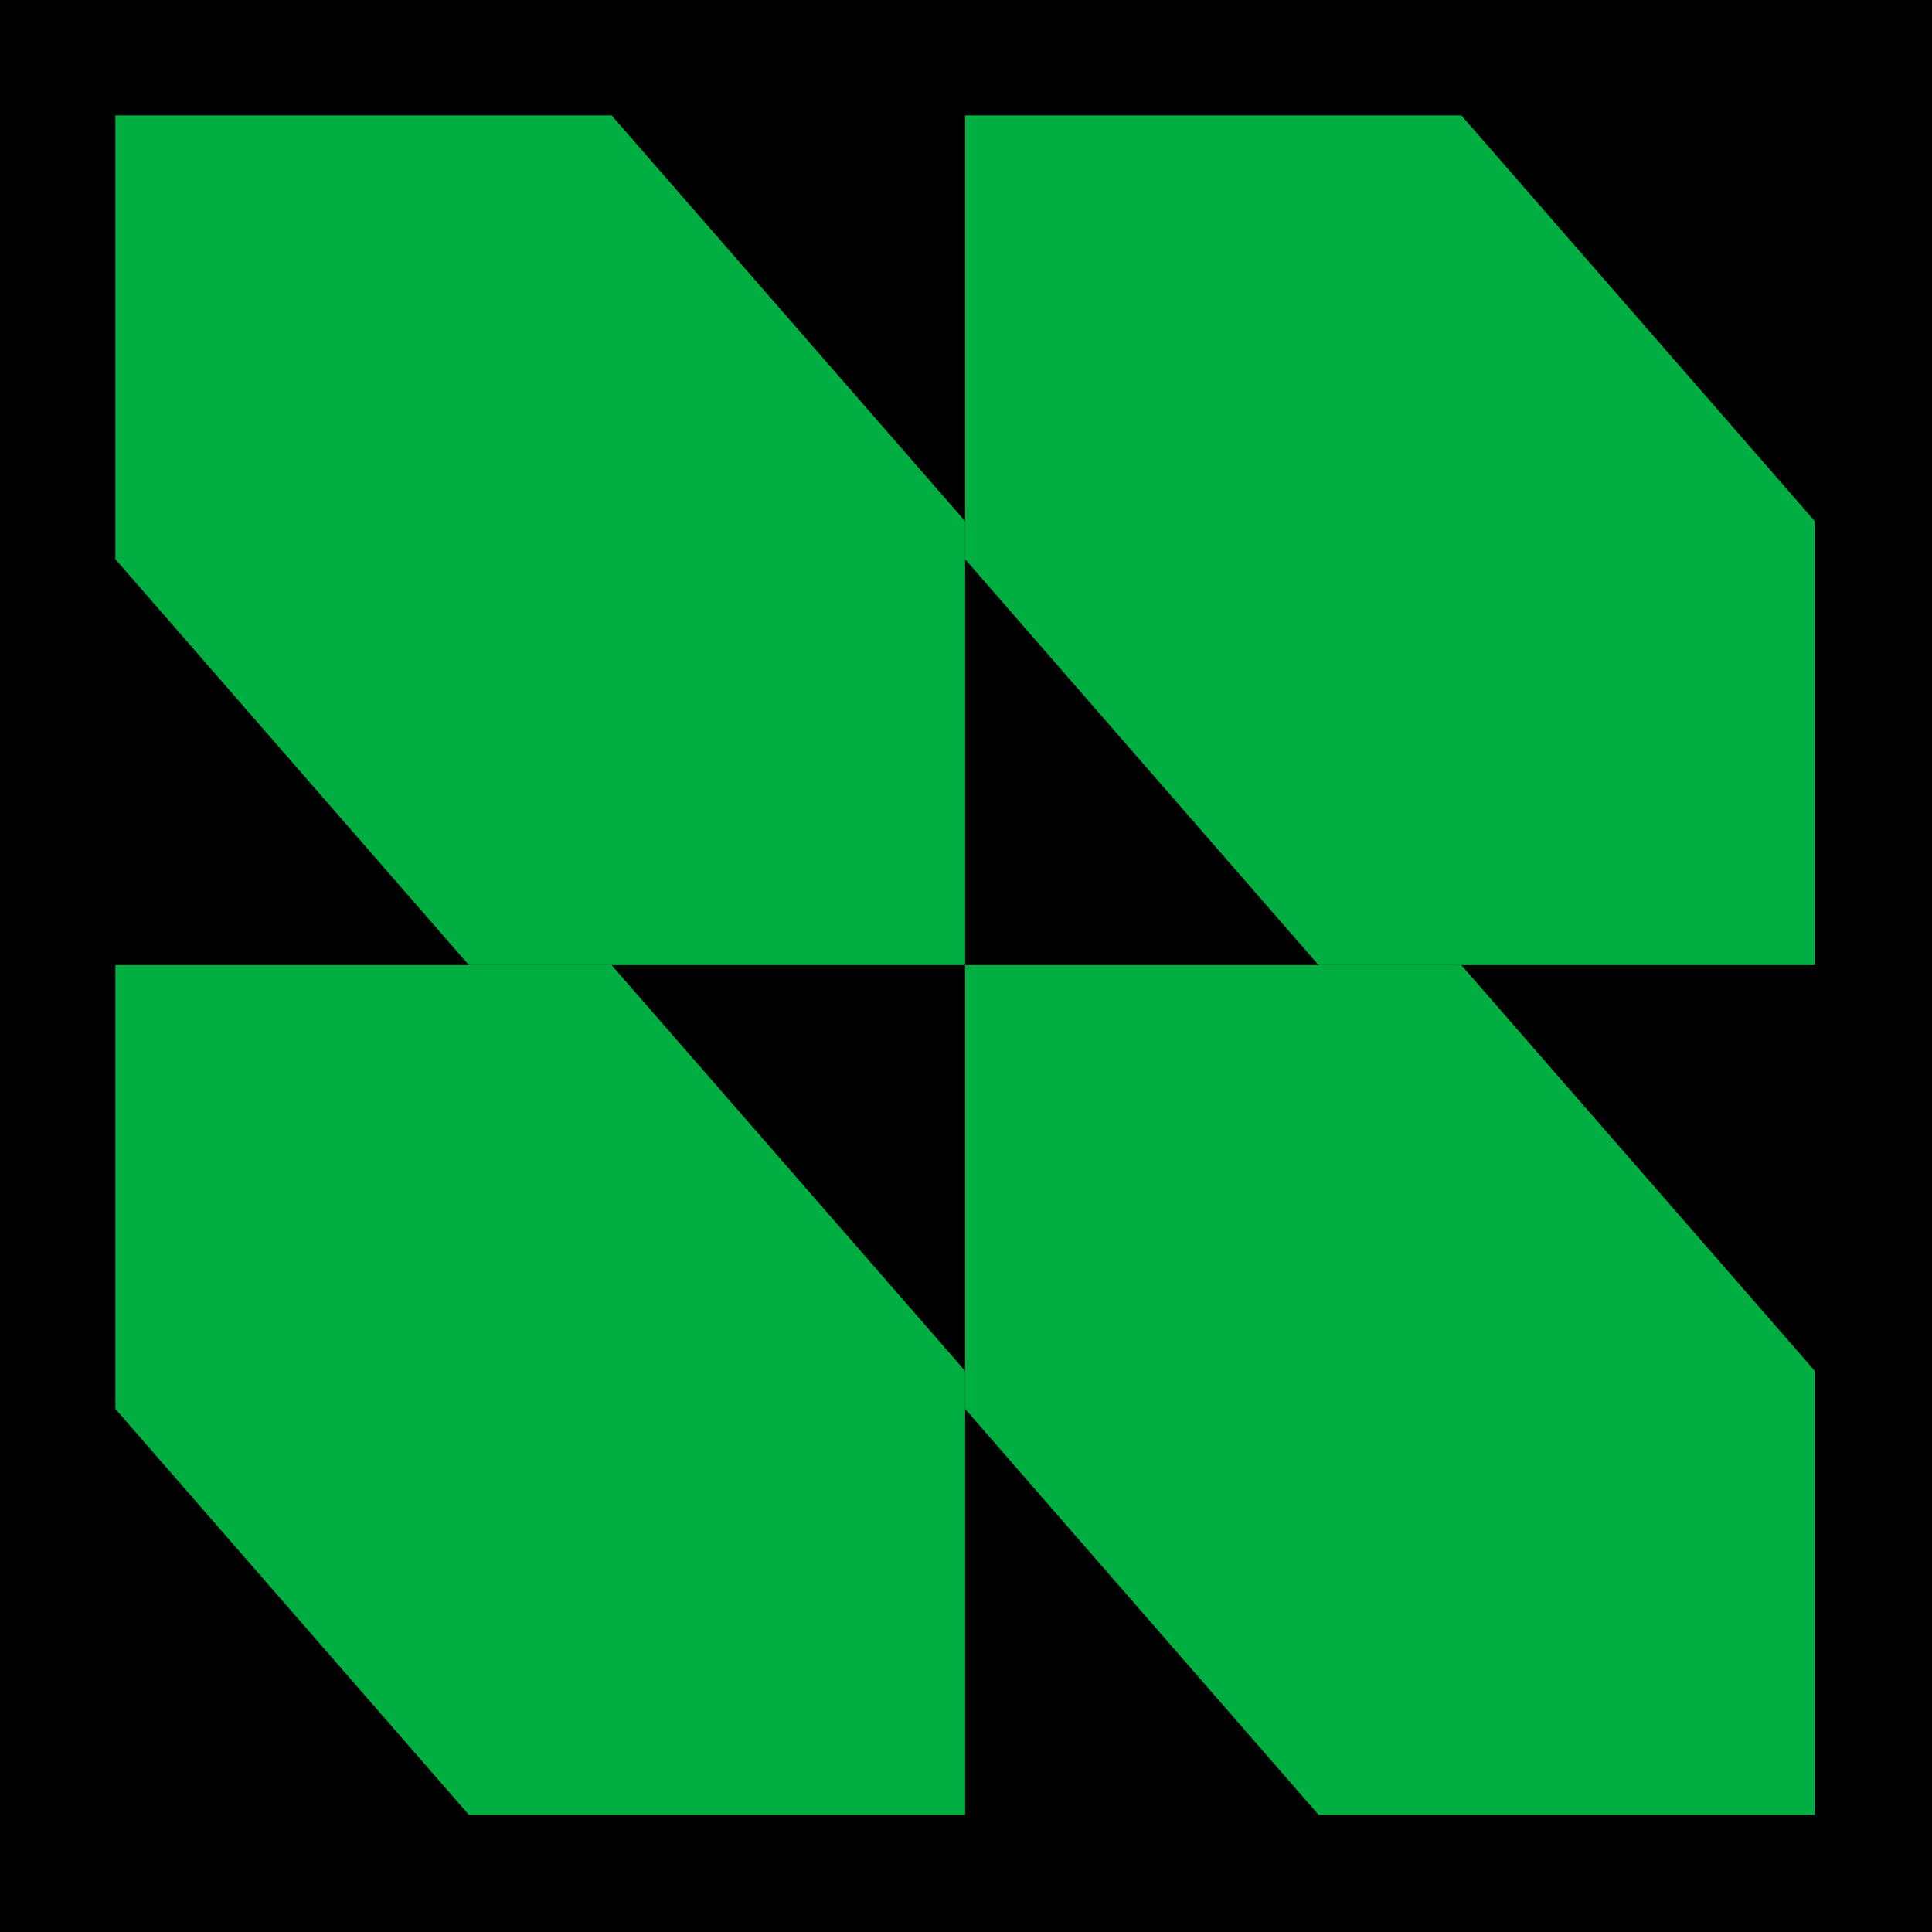 <?xml version="1.0" encoding="UTF-8"?> <svg xmlns="http://www.w3.org/2000/svg" id="Layer_1" version="1.1" viewBox="0 0 216 216"><defs><style> .st0 { fill: #00ae42; } </style></defs><rect x="-.2" y="-.2" width="216.2" height="216.2"></rect><g><polygon class="st0" points="107.9 58.27 68.38 12.9 12.9 12.9 12.9 62.52 52.42 107.9 107.9 107.9 107.9 58.27"></polygon><polygon class="st0" points="202.9 58.27 163.38 12.9 107.9 12.9 107.9 62.52 147.42 107.9 202.9 107.9 202.9 58.27"></polygon><polygon class="st0" points="107.9 153.27 68.38 107.9 12.9 107.9 12.9 157.52 52.42 202.9 107.9 202.9 107.9 153.27"></polygon><polygon class="st0" points="202.9 153.27 163.38 107.9 107.9 107.9 107.9 157.52 147.42 202.9 202.9 202.9 202.9 153.27"></polygon></g></svg> 